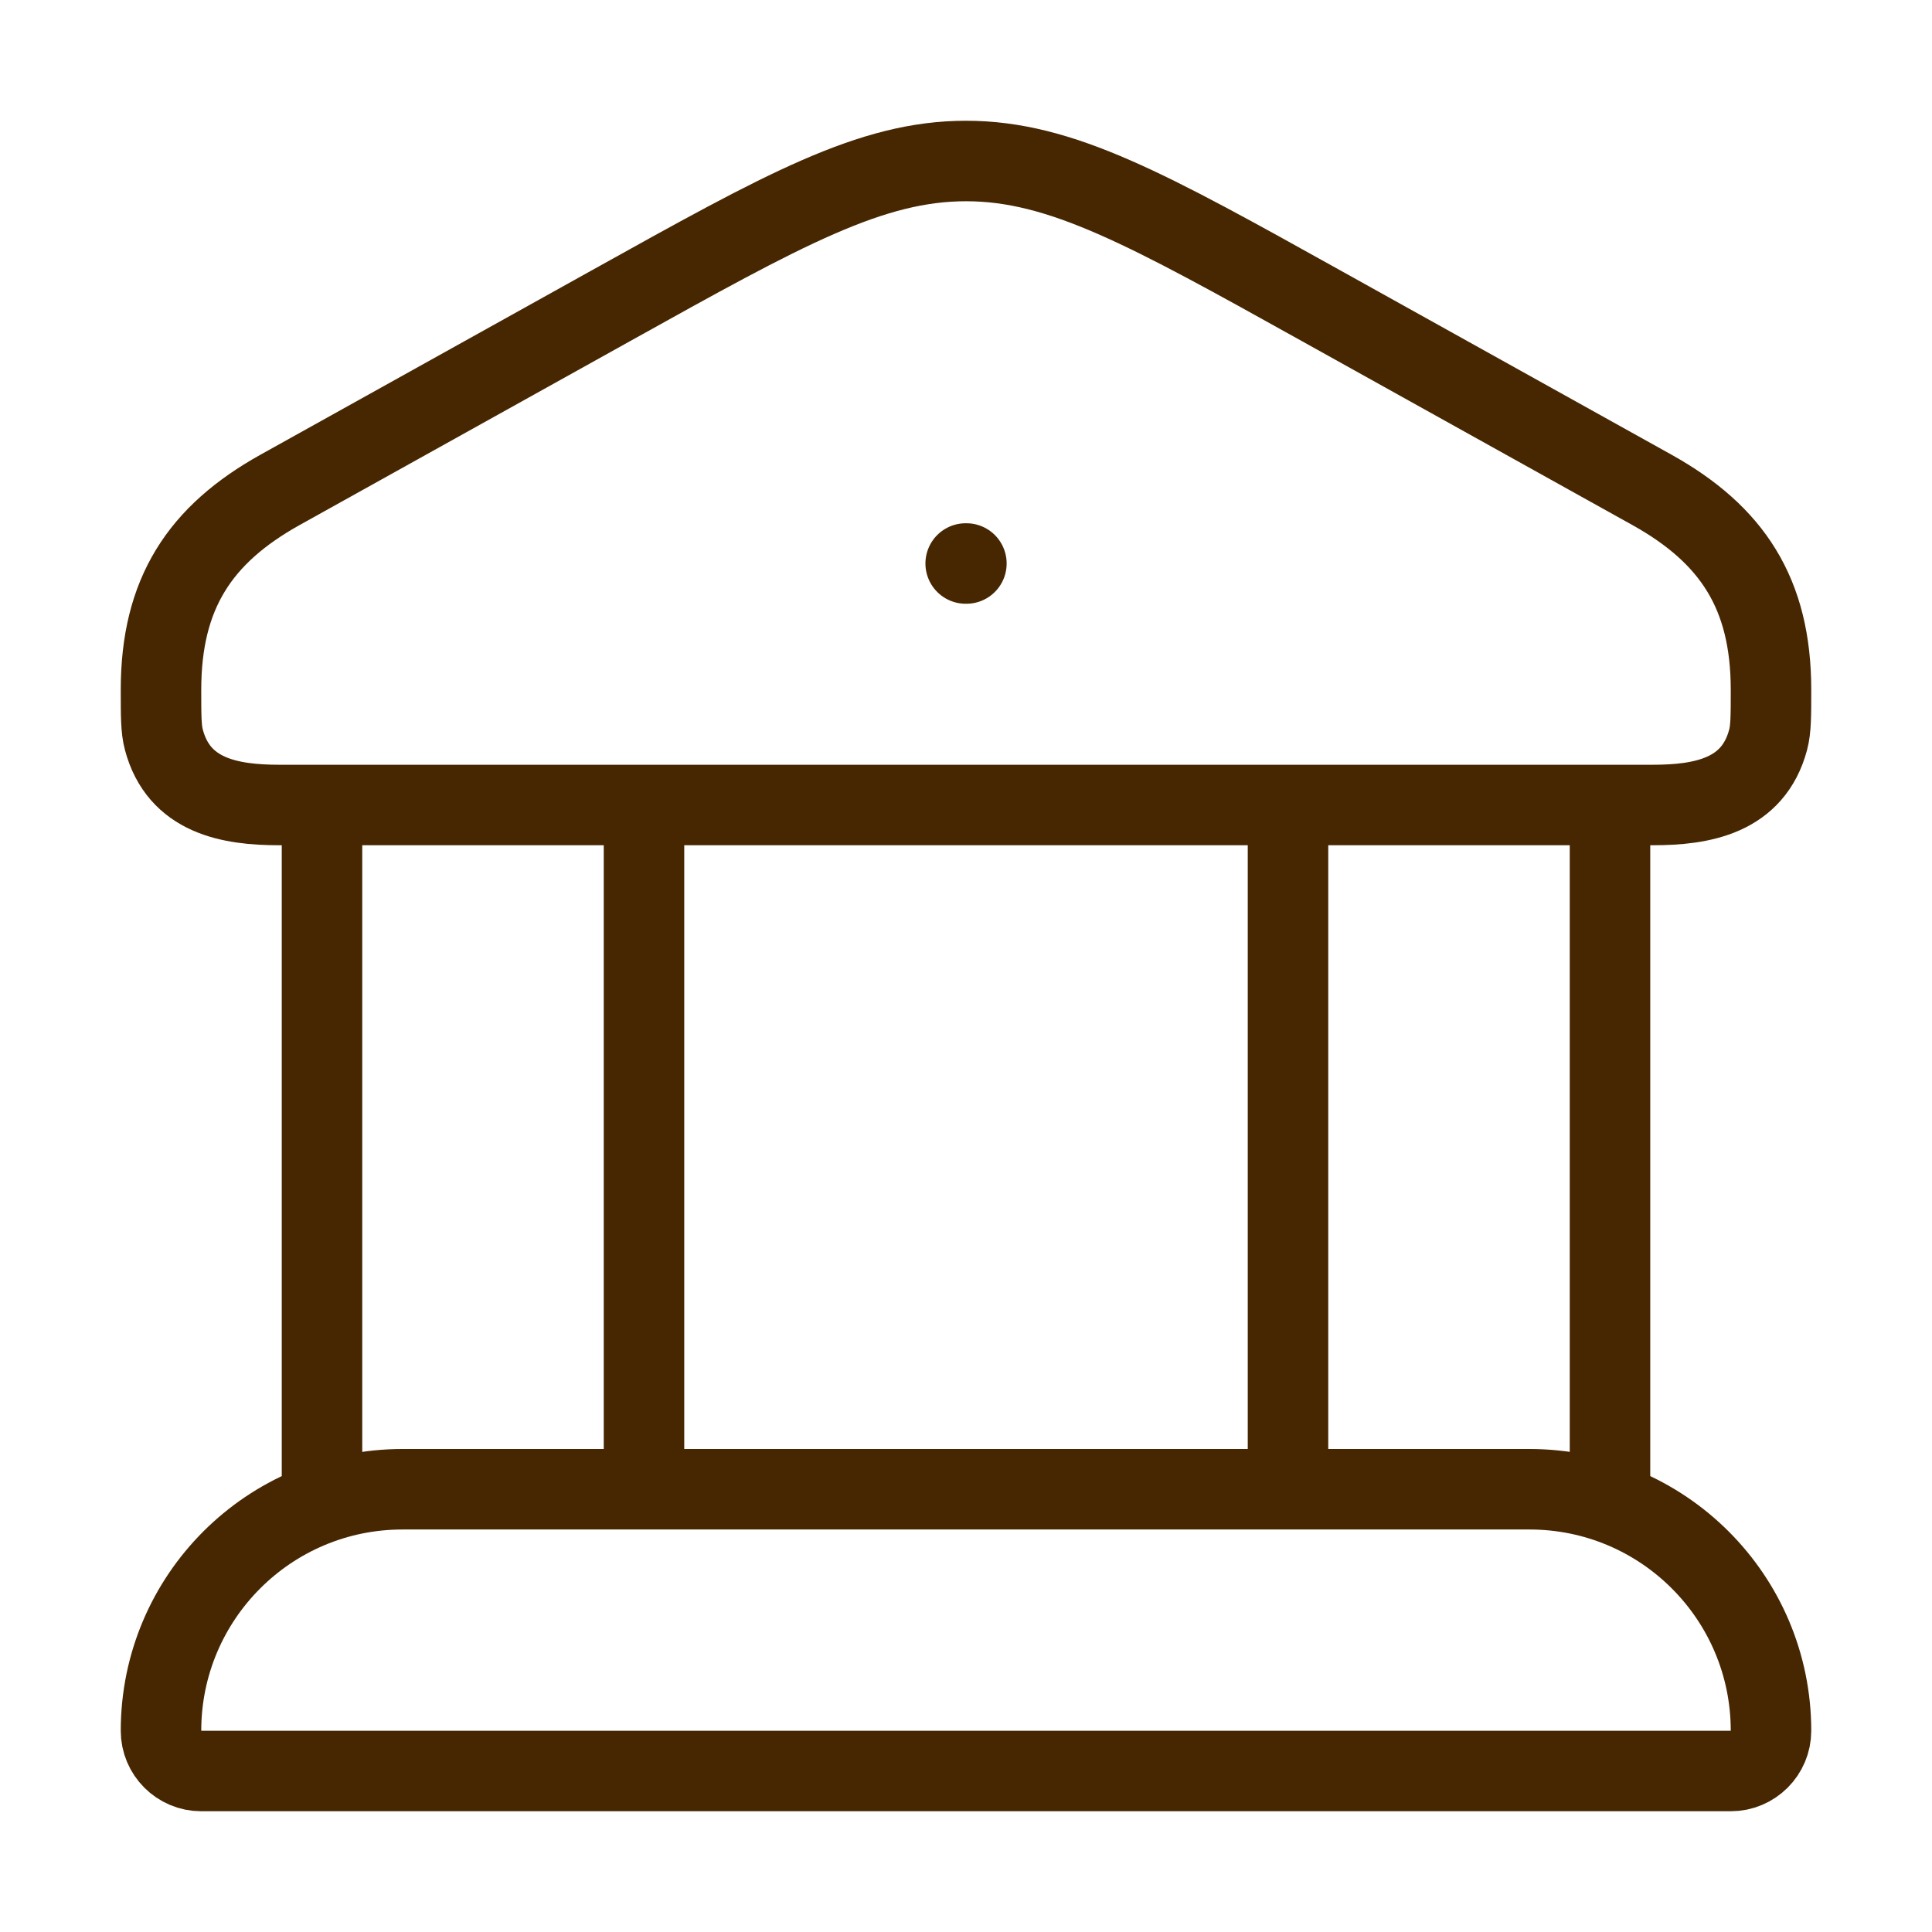 <svg width="48" height="48" viewBox="0 0 48 48" fill="none" xmlns="http://www.w3.org/2000/svg">
<path d="M4 17.138C4 14.746 4.965 13.28 6.961 12.169L15.18 7.595C19.486 5.198 21.639 4 24 4C26.361 4 28.514 5.198 32.82 7.595L41.039 12.169C43.035 13.28 44 14.746 44 17.138C44 17.787 44 18.111 43.929 18.378C43.557 19.779 42.287 20 41.061 20H6.939C5.713 20 4.443 19.779 4.071 18.378C4 18.111 4 17.787 4 17.138Z" stroke="#472702" stroke-width="2"/>
<path d="M23.992 14H24.01" stroke="#472702" stroke-width="2" stroke-linecap="round" stroke-linejoin="round"/>
<path d="M8 20V37M16 20V37" stroke="#472702" stroke-width="2"/>
<path d="M32 20V37M40 20V37" stroke="#472702" stroke-width="2"/>
<path d="M38 37H10C6.686 37 4 39.686 4 43C4 43.552 4.448 44 5 44H43C43.552 44 44 43.552 44 43C44 39.686 41.314 37 38 37Z" stroke="#472702" stroke-width="2"/>
</svg>
